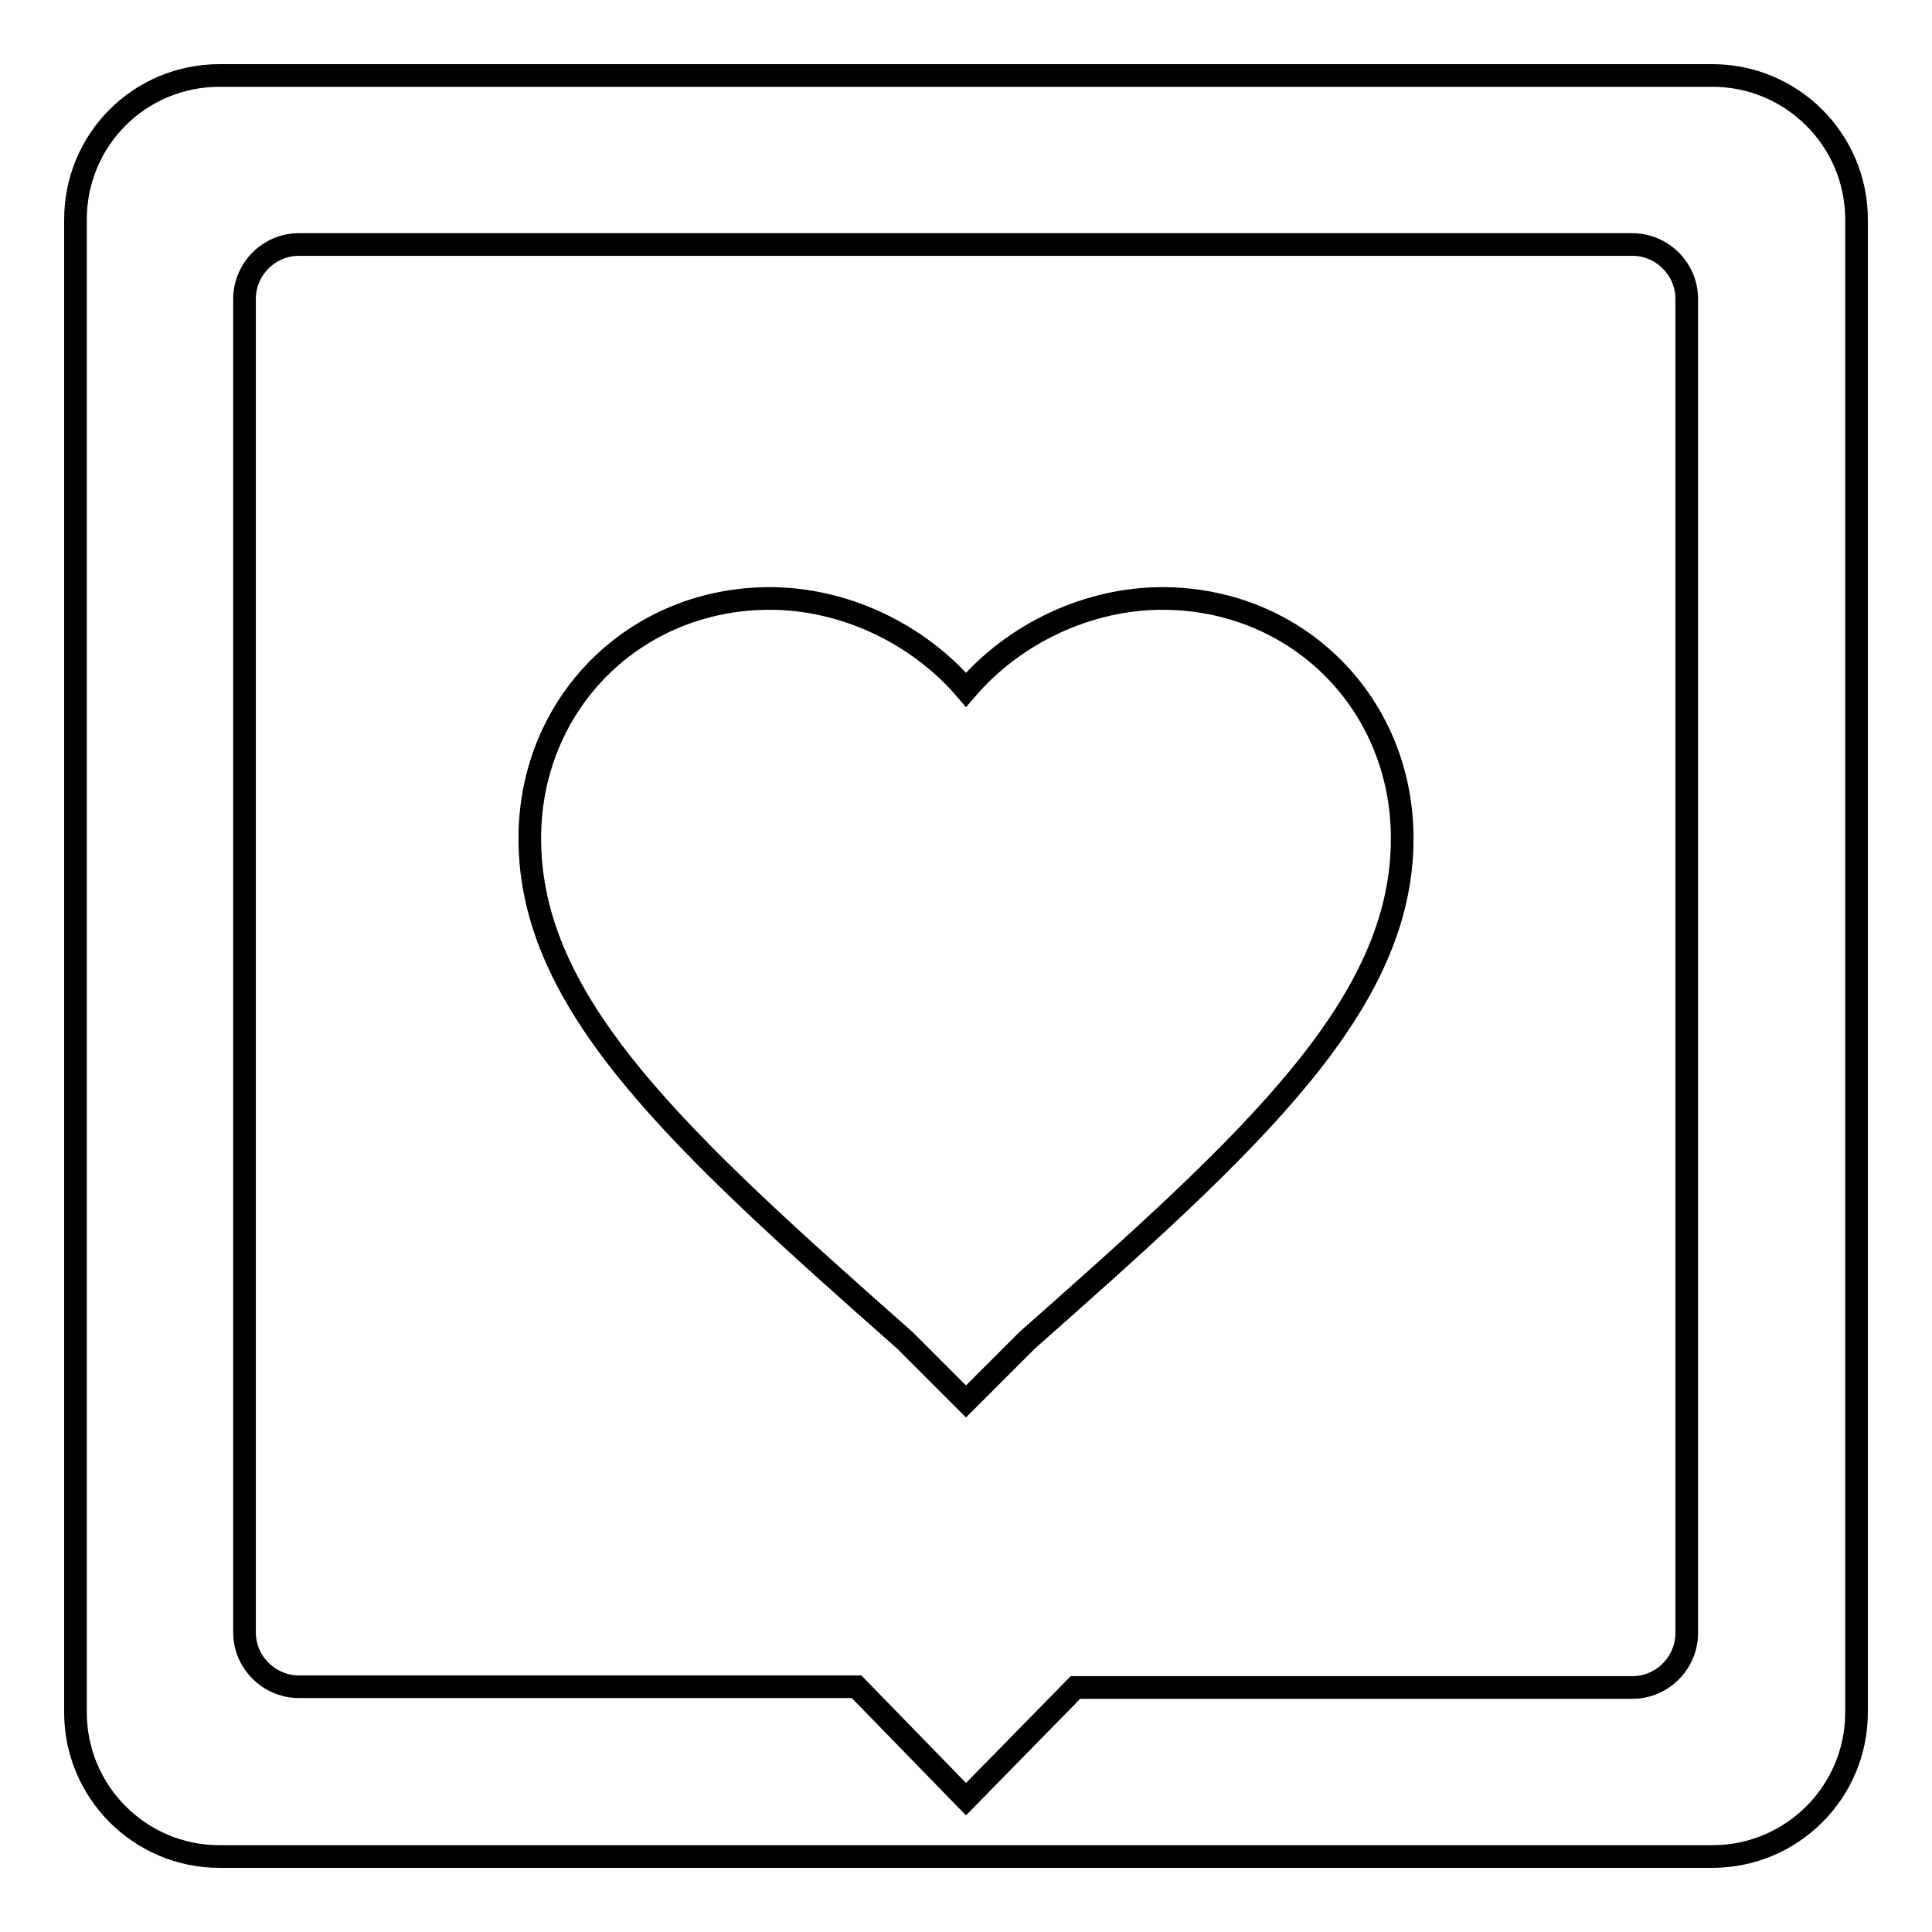 <?xml version="1.0" encoding="utf-8"?>
<!-- Svg Vector Icons : http://www.onlinewebfonts.com/icon -->
<!DOCTYPE svg PUBLIC "-//W3C//DTD SVG 1.1//EN" "http://www.w3.org/Graphics/SVG/1.1/DTD/svg11.dtd">
<svg version="1.1" xmlns="http://www.w3.org/2000/svg" xmlns:xlink="http://www.w3.org/1999/xlink" x="0px" y="0px" viewBox="0 0 256 256" enable-background="new 0 0 256 256" xml:space="preserve">
<g><g><path stroke-width="3" fill-opacity="0" stroke="#000000"  d="M226.9,10H29.1C18.5,10,10,18.5,10,29.1v197.8c0,10.5,8.5,19.1,19.1,19.1h197.8c10.5,0,19.1-8.5,19.1-19.1V29.1C246,18.5,237.4,10,226.9,10z M223.5,216.4c0,3.9-3.2,7.2-7.2,7.2h-73.8L128,238.4l-14.5-14.9H39.6c-3.9,0-7.2-3.2-7.2-7.2V39.6c0-3.9,3.2-7.2,7.2-7.2h176.7c3.9,0,7.2,3.2,7.2,7.2V216.4z"/><path stroke-width="3" fill-opacity="0" stroke="#000000"  d="M154,79.3c-9.8,0-19.6,4.6-26,12.1c-6.4-7.5-16.2-12.1-26-12.1c-17.9,0-31.8,13.9-31.8,31.8c0,22,19.6,39.9,49.7,66.5l8.1,8.1l8.1-8.1c30.1-26.6,49.7-44.5,49.7-66.5C185.8,93.2,171.9,79.3,154,79.3z"/></g></g>
</svg>